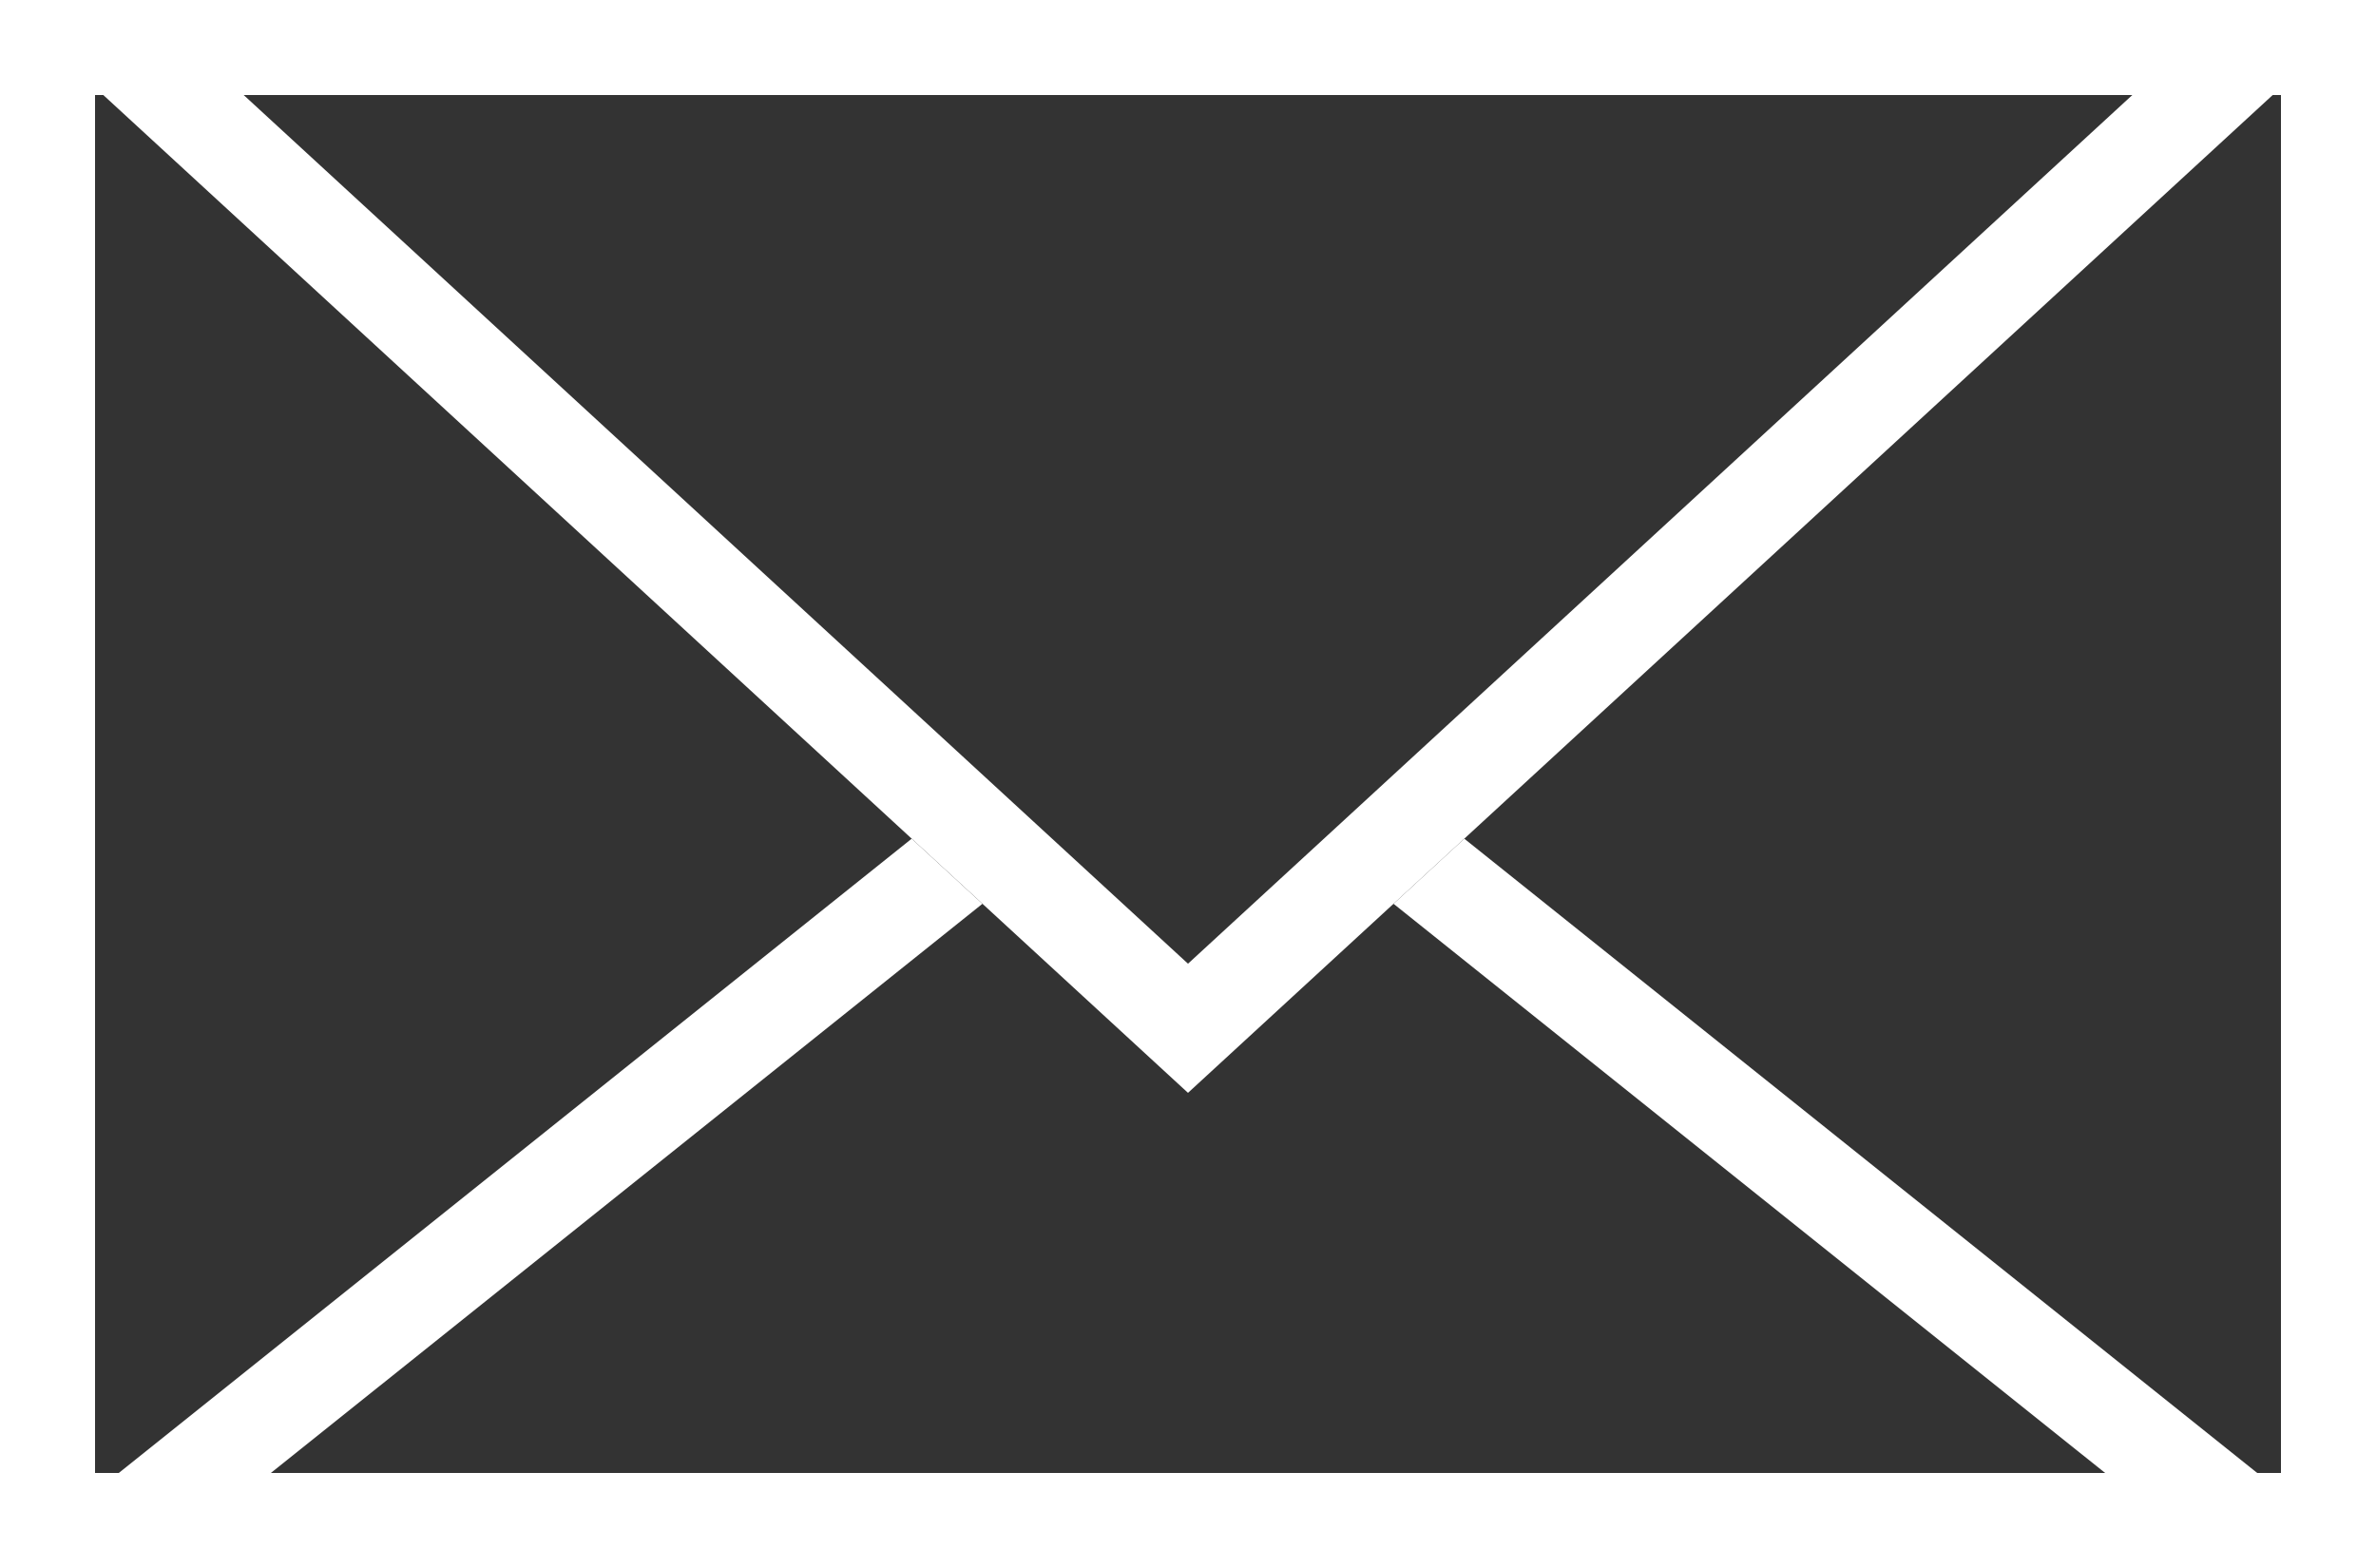 <svg xmlns="http://www.w3.org/2000/svg" width="50" height="33" viewBox="0 0 50 33">
  <rect x="0" y="0" width="50" height="33" fill="#333333" stroke="none"/>
  <g id="Gruppe_516" data-name="Gruppe 516" transform="translate(-615 -343.5)">
    <g id="Rechteck_76" data-name="Rechteck 76">
      <rect id="Rectangle_112" data-name="Rectangle 112" width="50" height="33" transform="translate(615 343.5)" fill="none"/>
      <path id="Path_509" data-name="Path 509" d="M665,376.5H615v-33h50Zm-48-2h46v-29H617Z" fill="#fff"/>
      <g id="Group_883" data-name="Group 883">
        <path id="Path_511" data-name="Path 511" d="M644.325,362.521,659.3,374.5H620.7l14.974-11.979-1.489-1.37L615,376.5h50l-19.186-15.349Z" fill="#fff"/>
      </g>
    </g>
    <g id="Polygon_1" data-name="Polygon 1">
      <path id="Path_512" data-name="Path 512" d="M640,356.5l25,20H615Z" fill="none"/>
    </g>
    <g id="Polygon_2" data-name="Polygon 2">
      <path id="Path_513" data-name="Path 513" d="M617.564,344.5h44.872L640,365.141Z" fill="none"/>
      <path id="Path_514" data-name="Path 514" d="M640,363.782,659.872,345.5H620.128L640,363.782m0,2.718-25-23h50Z" fill="#fff"/>
    </g>
  </g>
</svg>
